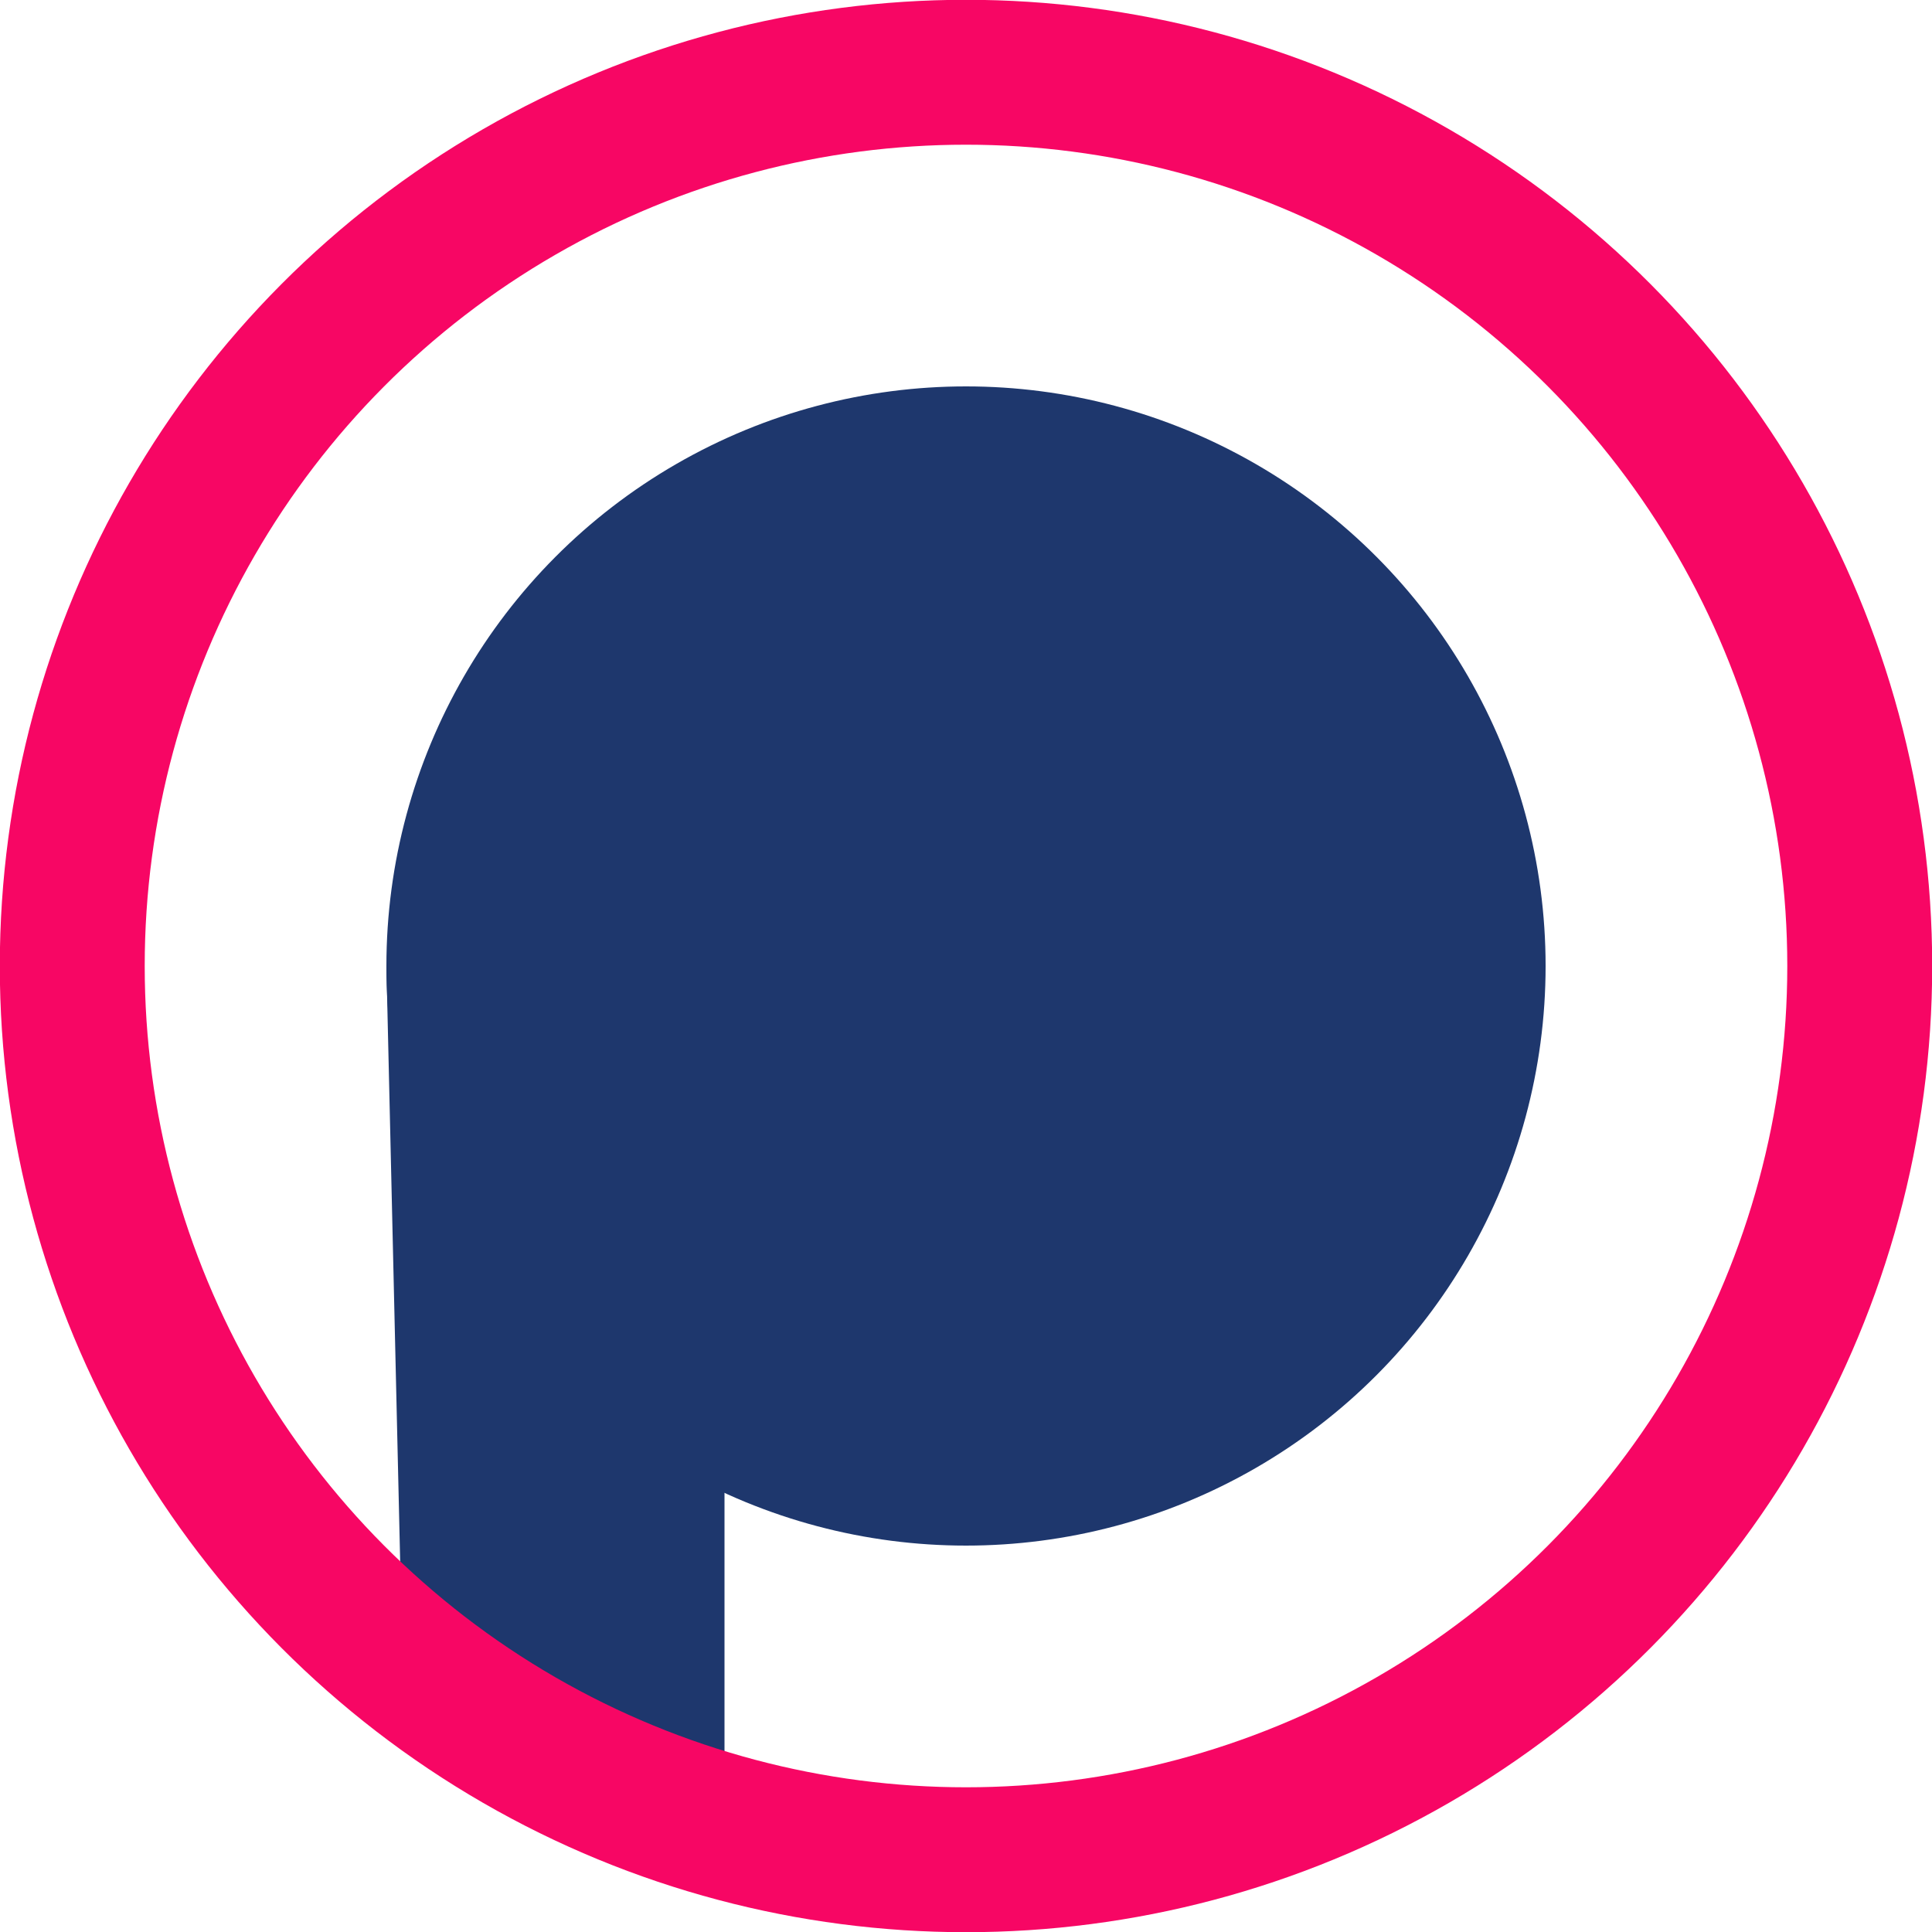 <svg xmlns="http://www.w3.org/2000/svg" viewBox="0 0 50 50"><defs><style>.cls-1,.cls-2{fill:#1e376d;}.cls-2{fill-rule:evenodd;}.cls-3{fill:none;stroke:#f70664;stroke-width:3.75px;}</style></defs><g id="Layer_2" data-name="Layer 2"><g id="Layer_1-2" data-name="Layer 1"><g id="Group-4"><circle id="Oval" class="cls-1" cx="25" cy="25" r="15"/><polygon id="Rectangle" class="cls-2" points="10 25 18.75 25 18.75 46.25 10.42 43.16 10 25"/><circle id="Oval-2" data-name="Oval" class="cls-3" cx="25" cy="25" r="23.13"/></g></g></g></svg>